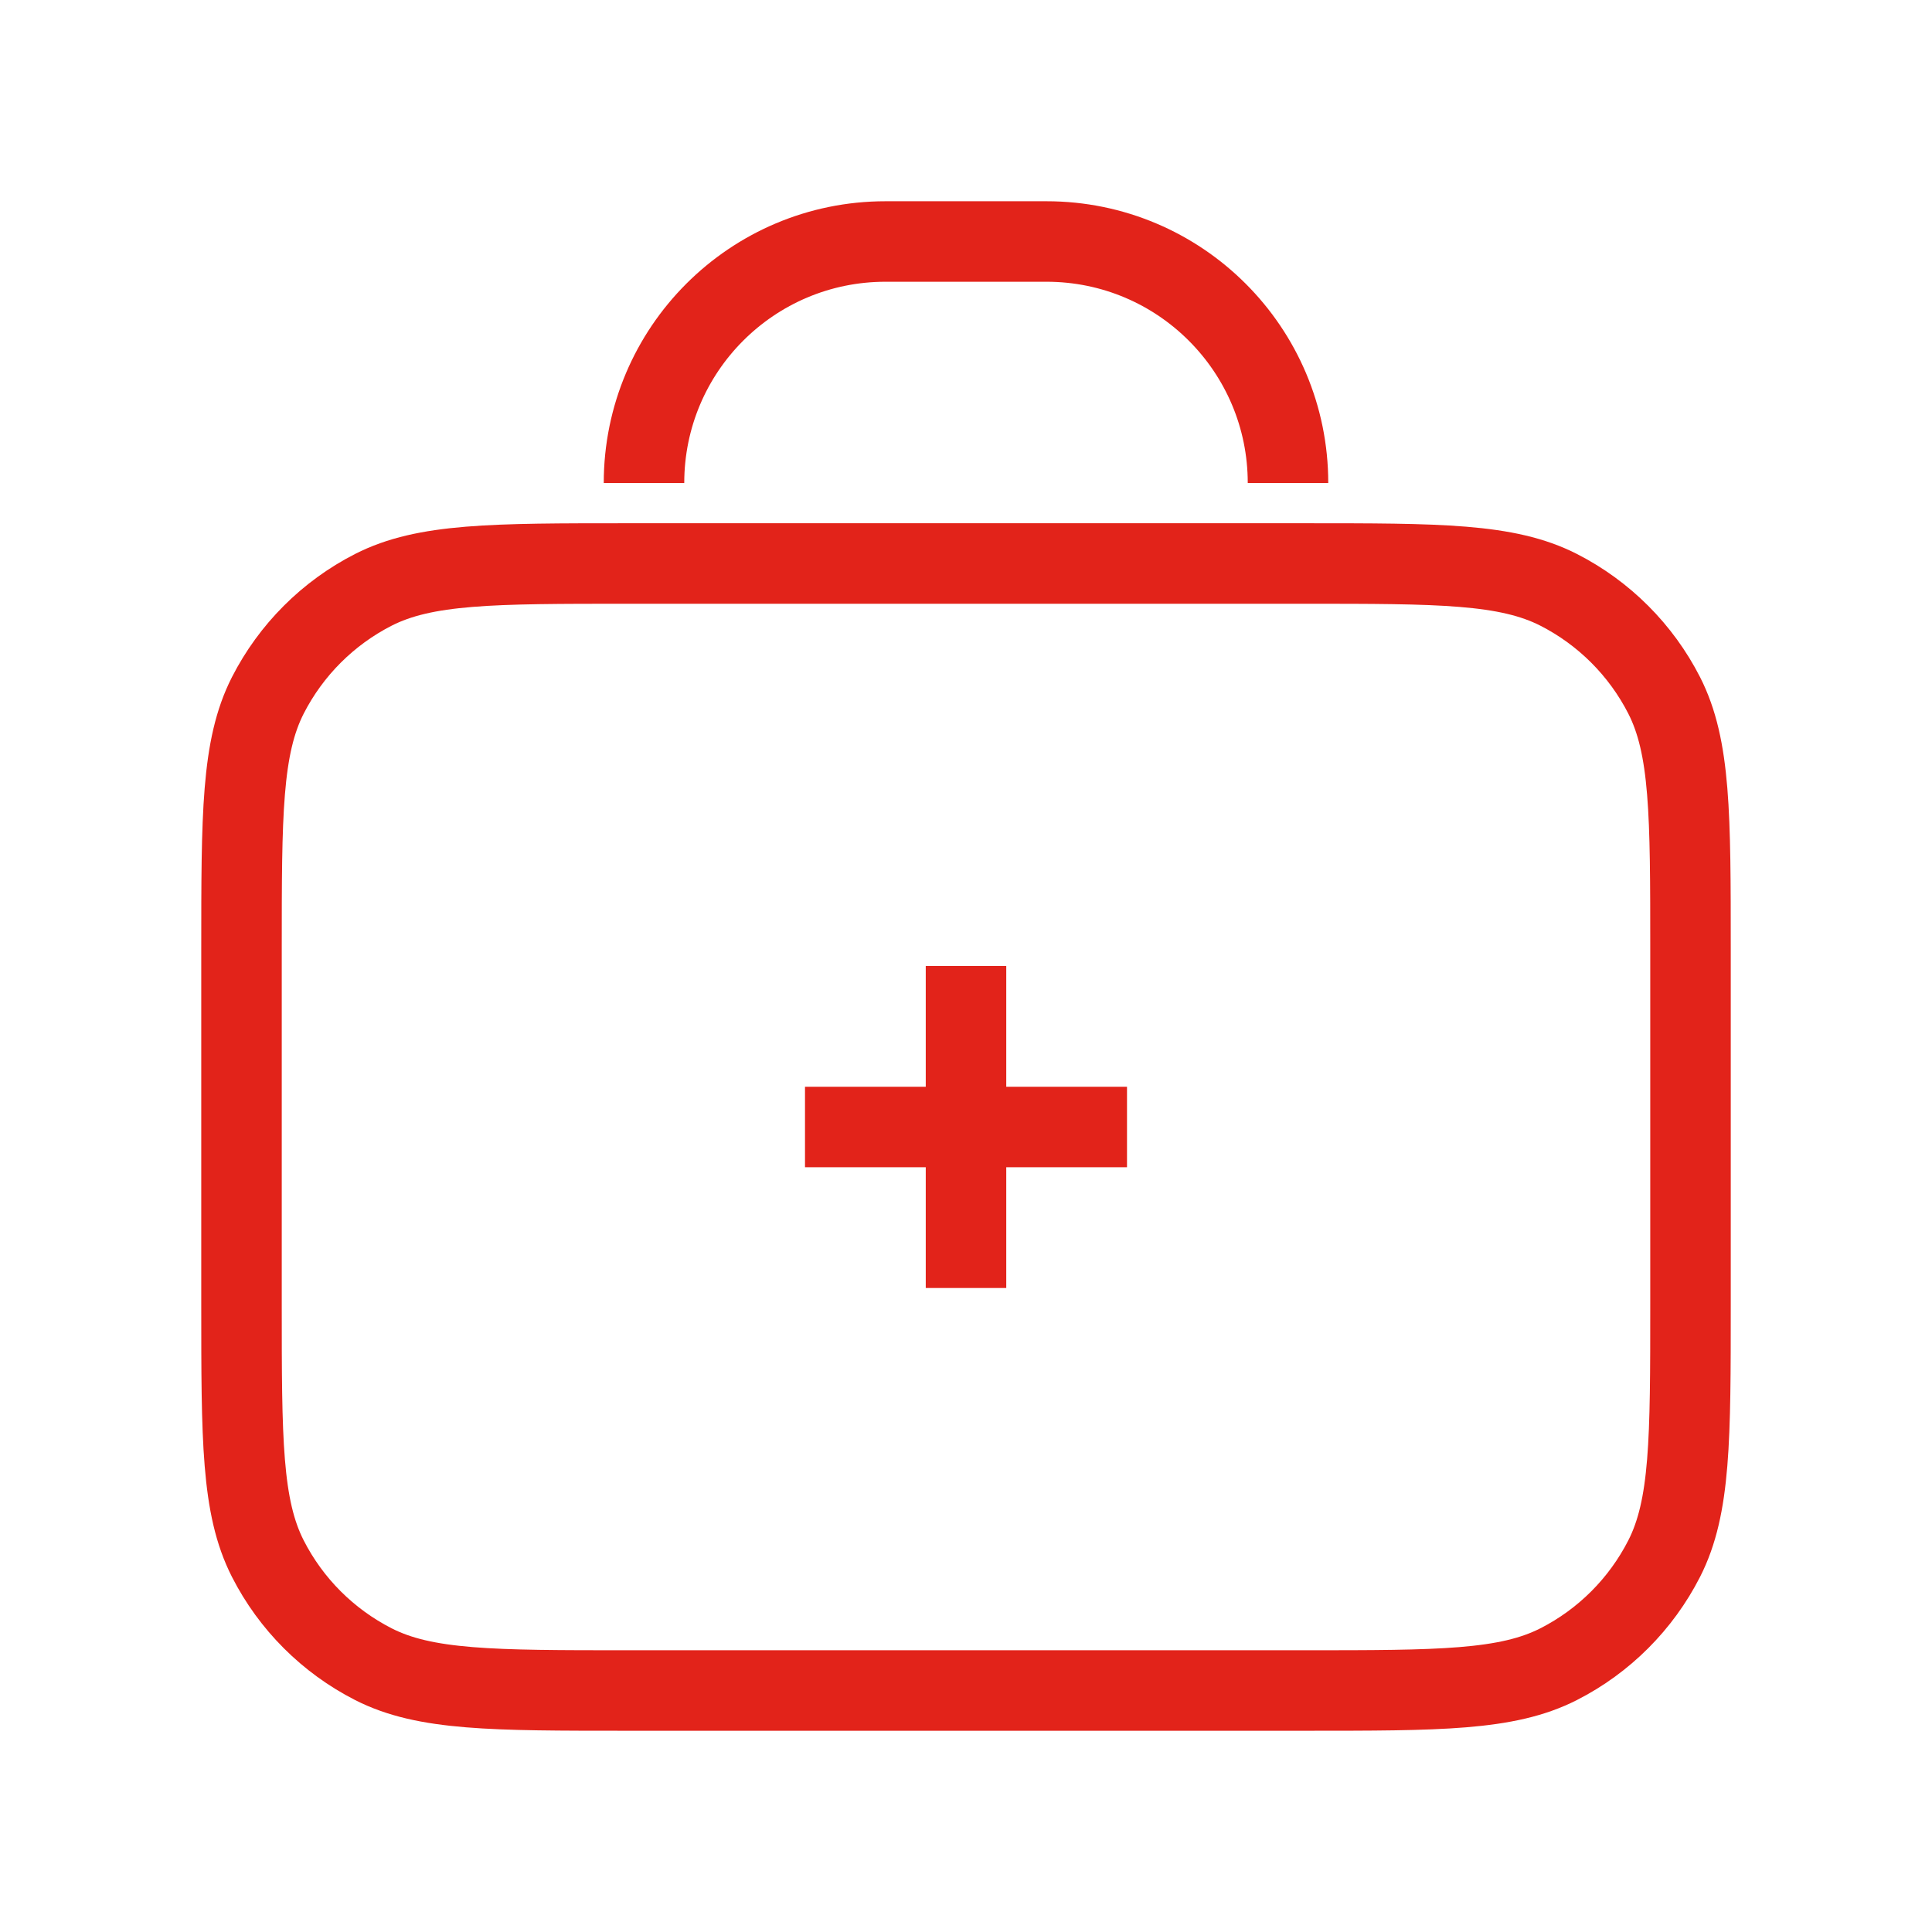 <svg fill="none" height="24" viewBox="0 0 24 24" width="24" xmlns="http://www.w3.org/2000/svg"><path d="m16 6c0-1.657-1.343-3-3-3h-2c-1.657 0-3 1.343-3 3m2 8h4m-2-2v4m-4.2 5h8.4c1.68 0 2.52 0 3.162-.327.565-.288 1.023-.747 1.311-1.311.327-.642.327-1.482.327-3.162v-4.4c0-1.68 0-2.52-.327-3.162-.288-.564-.747-1.023-1.311-1.311-.642-.327-1.482-.327-3.162-.327h-8.4c-1.68 0-2.52 0-3.162.327-.564.288-1.023.747-1.311 1.311-.327.642-.327 1.482-.327 3.162v4.4c0 1.68 0 2.52.327 3.162.288.565.747 1.023 1.311 1.311.642.327 1.482.327 3.162.327z" stroke="#e2231a" strokeLinecap="round" strokeLinejoin="round" strokeWidth="2"/></svg>